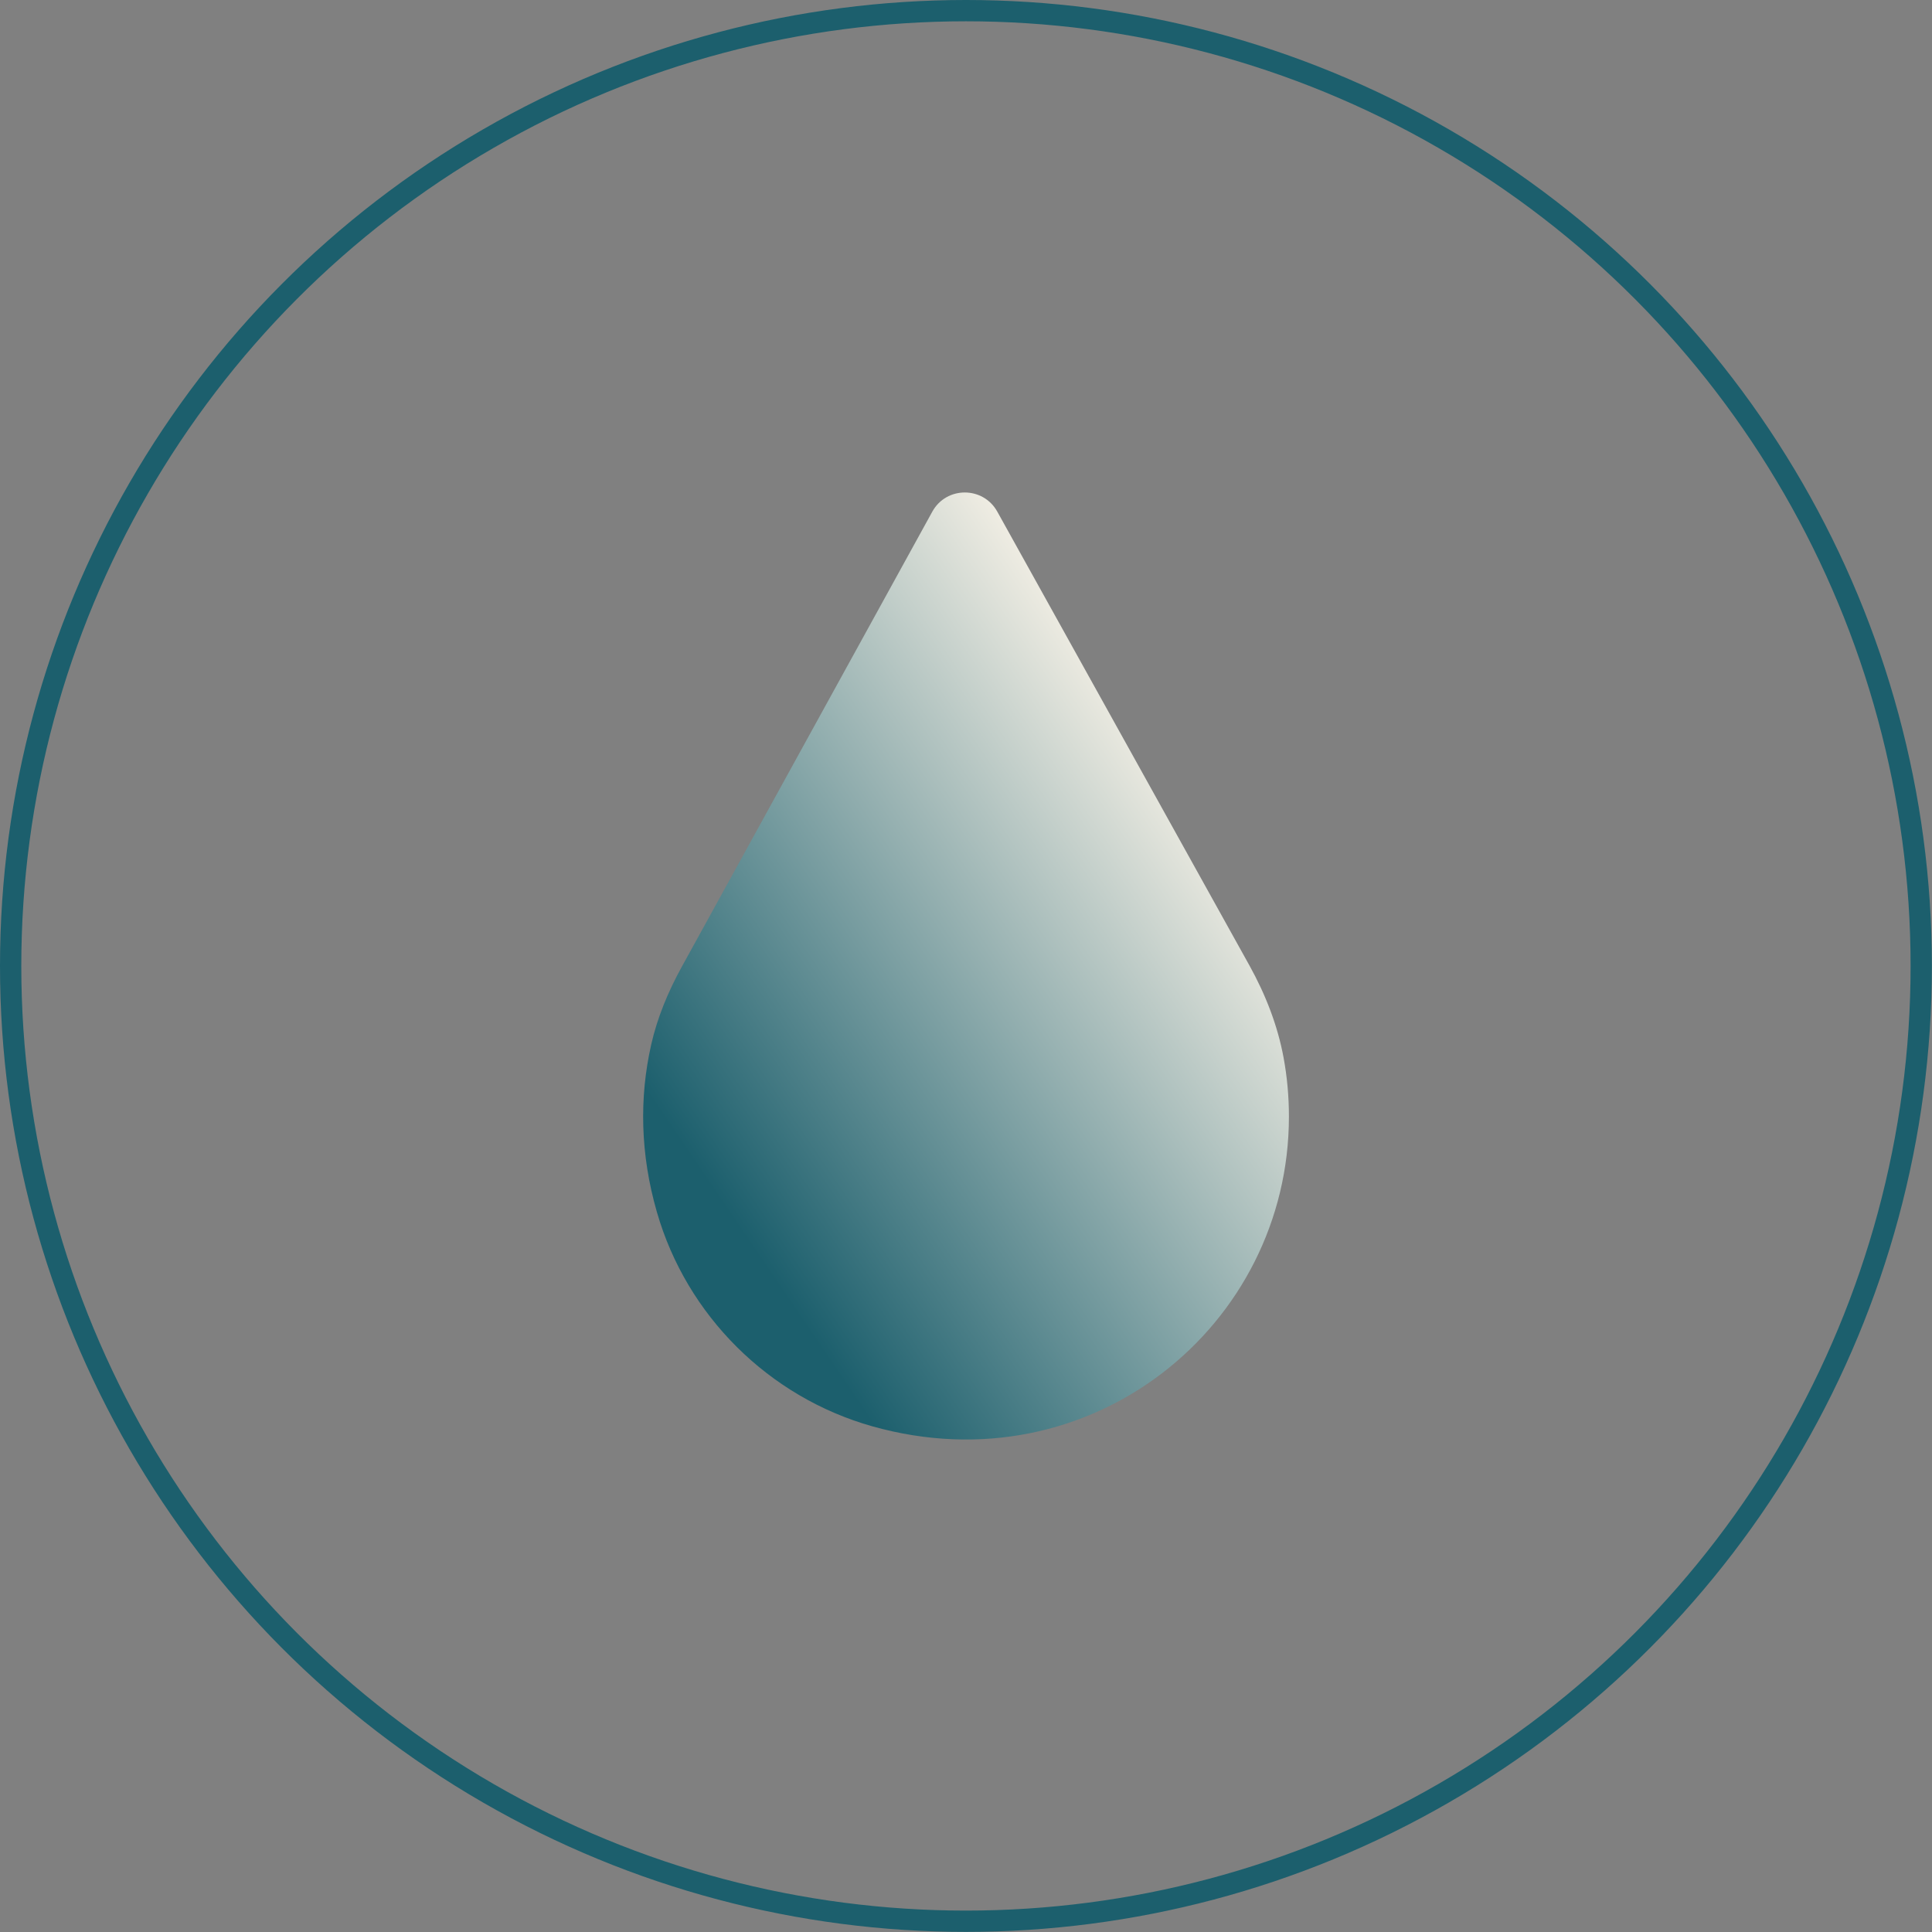 <?xml version="1.0" encoding="UTF-8"?> <svg xmlns="http://www.w3.org/2000/svg" xmlns:xlink="http://www.w3.org/1999/xlink" id="Layer_2" viewBox="0 0 181.43 181.43"><rect x="0" y="0" width="181.43" height="181.43" fill="#808080" stroke="none"/><defs><style>.cls-1{fill:url(#linear-gradient);}.cls-2{fill:none;stroke:#1c5f6d;stroke-miterlimit:10;stroke-width:2px;}</style><linearGradient id="linear-gradient" x1="65.96" y1="110.29" x2="116.12" y2="76.21" gradientTransform="matrix(1, 0, 0, 1, 0, 0)" gradientUnits="userSpaceOnUse"><stop offset="0" stop-color="#1c5f6d"></stop><stop offset="1" stop-color="#f9f3e8"></stop></linearGradient></defs><g id="Layer_1-2"><g><path class="cls-1" d="M61.14,98.16c-1.1,4.88-1.03,10.21,.55,15.67,2.79,9.71,10.5,17.37,20.22,20.11,20.52,5.79,39.13-9.47,39.13-29.08,0-1.89-.17-3.74-.5-5.53-.56-3.04-1.7-5.94-3.2-8.65l-23.69-42.64c-1.33-2.39-4.78-2.39-6.1,.01l-23.52,42.73c-1.28,2.32-2.31,4.79-2.89,7.37Z"></path><circle class="cls-2" cx="90.71" cy="90.71" r="89.71"></circle></g></g></svg> 